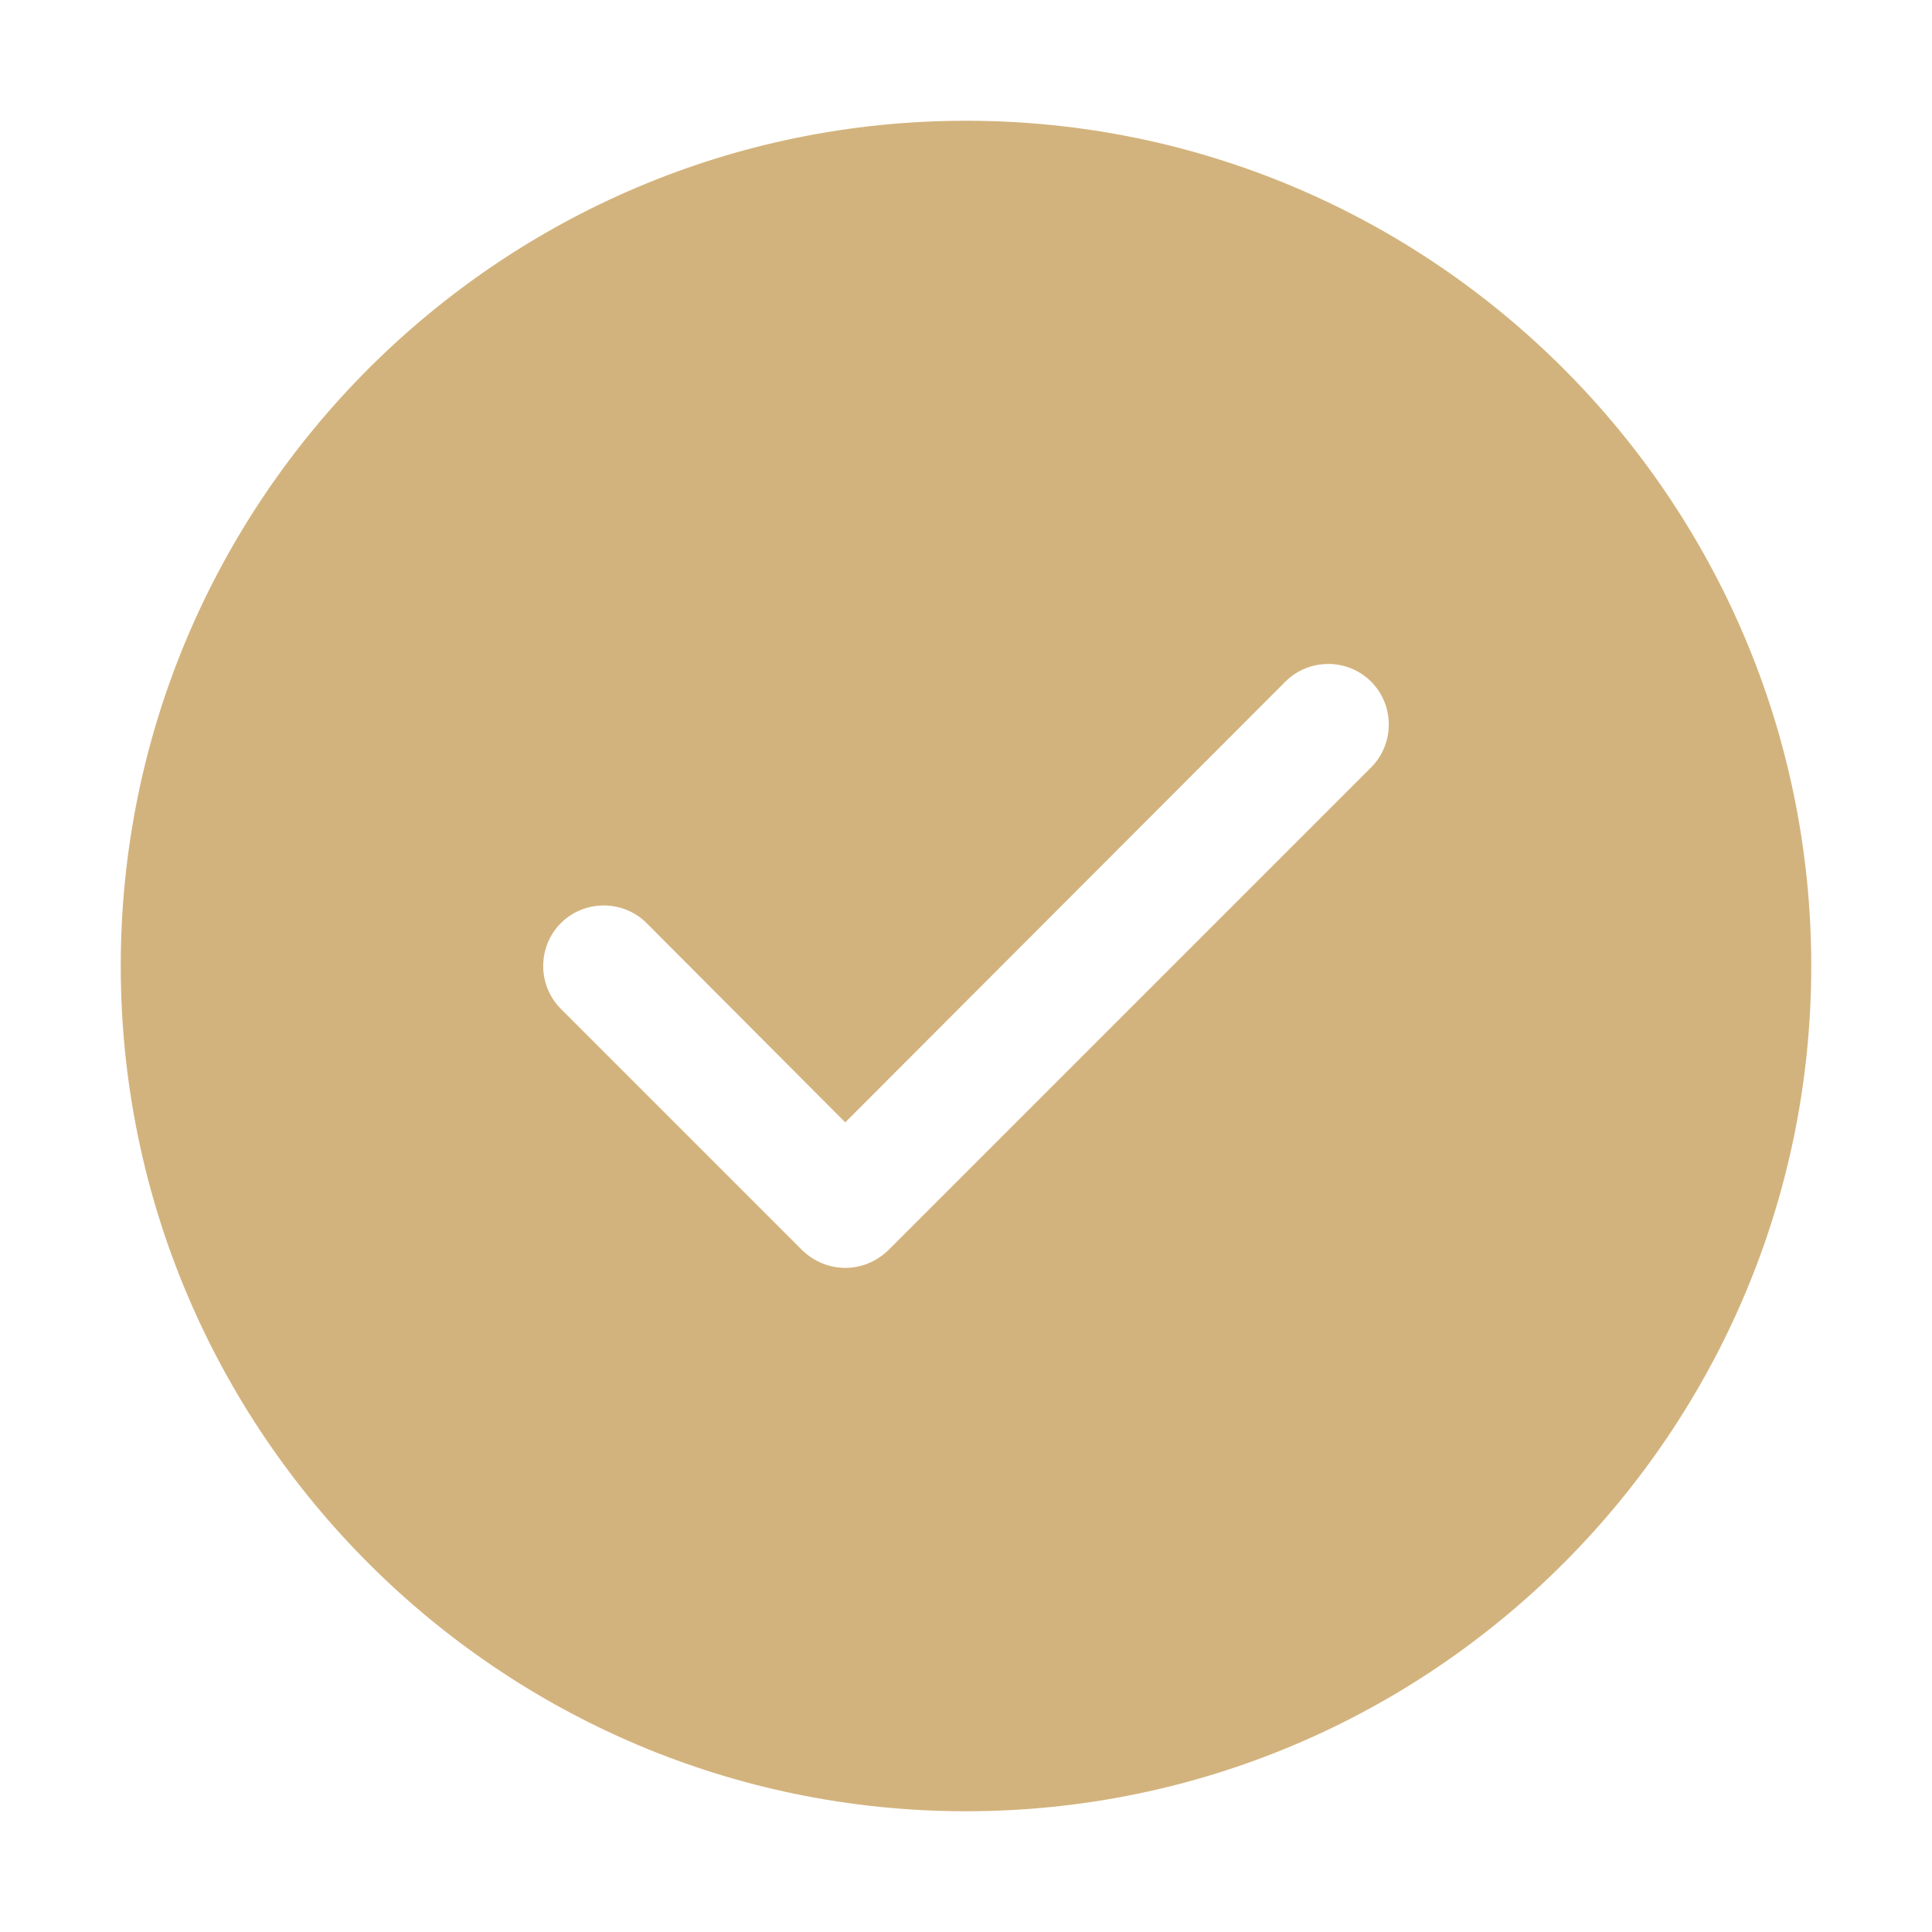 <?xml version="1.0" encoding="UTF-8"?> <svg xmlns="http://www.w3.org/2000/svg" viewBox="0 0 100 100" fill-rule="evenodd"><path d="m50 6.25c-24.125 0-43.75 19.625-43.75 43.75s19.625 43.75 43.75 43.75 43.75-19.625 43.75-43.75-19.625-43.75-43.75-43.75zm20.969 33.469-25 25c-0.625 0.594-1.406 0.906-2.219 0.906s-1.594-0.312-2.219-0.906l-12.5-12.5c-1.219-1.219-1.219-3.219 0-4.438s3.219-1.219 4.438 0l10.281 10.312 22.781-22.812c1.219-1.219 3.219-1.219 4.438 0s1.219 3.219 0 4.438z" fill="#d3b37d"></path></svg> 